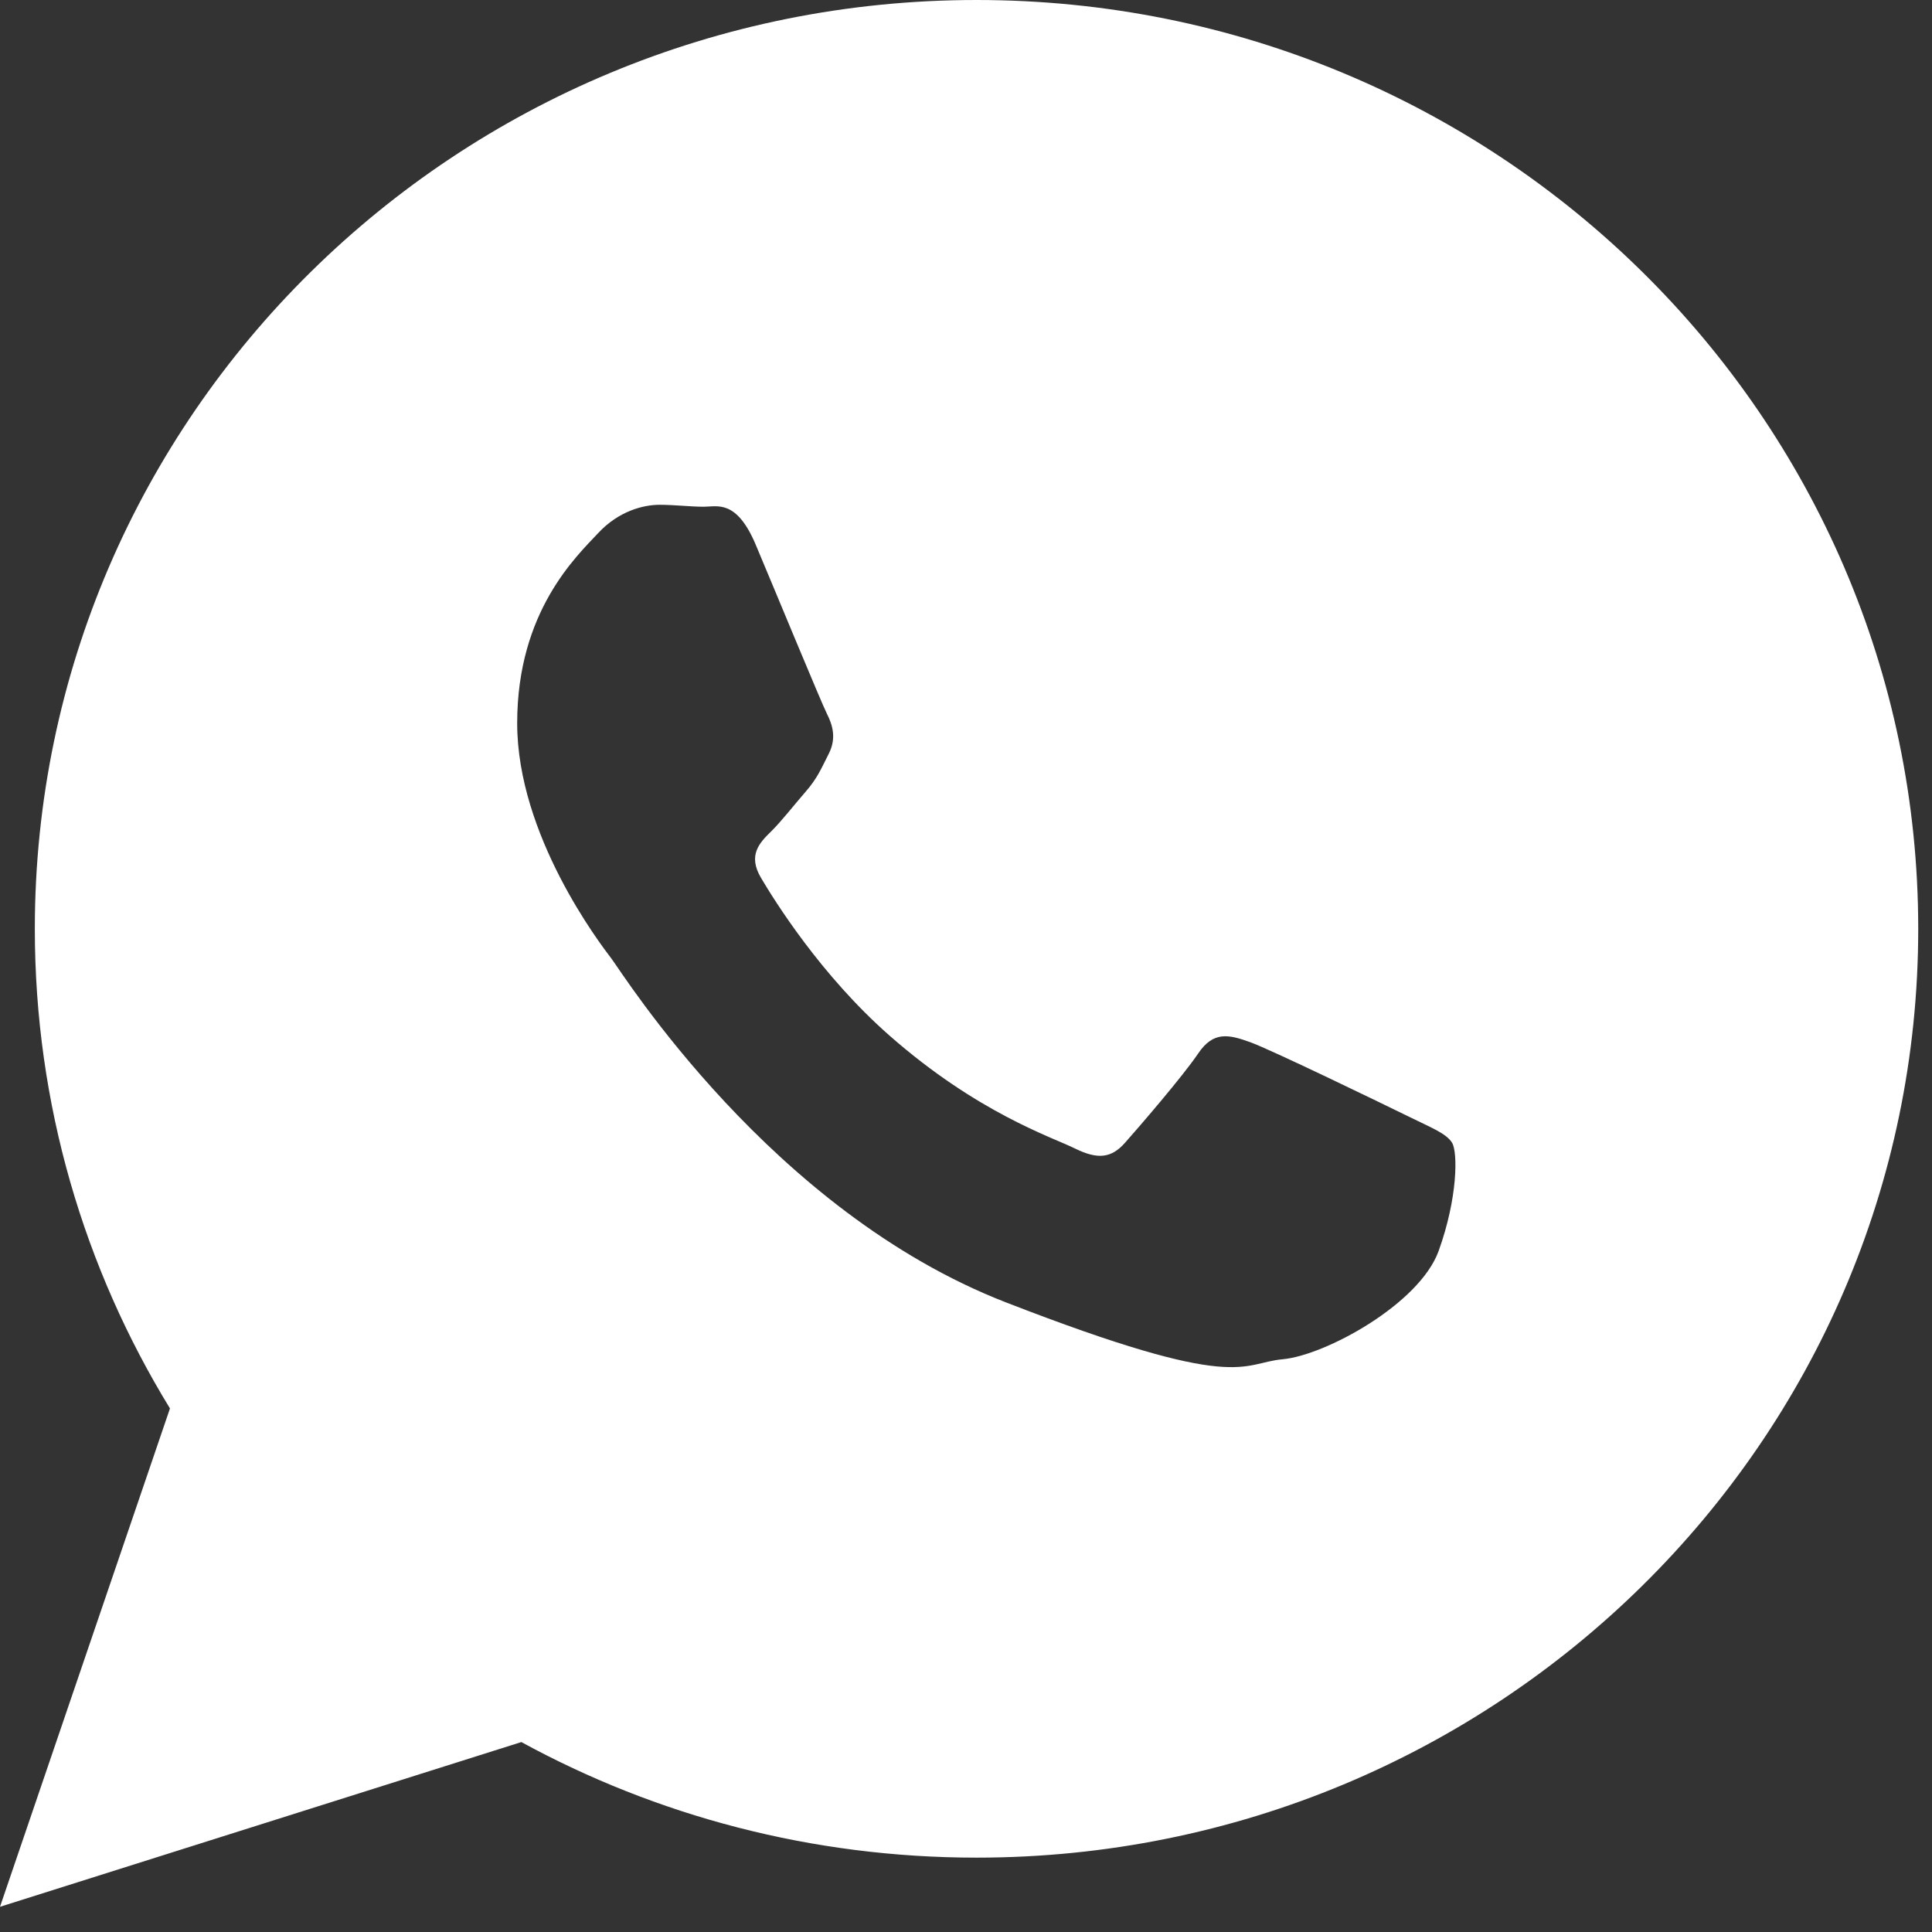 <?xml version="1.0" encoding="UTF-8"?> <svg xmlns="http://www.w3.org/2000/svg" width="39" height="39" viewBox="0 0 39 39" fill="none"><rect x="0" y="0" width="39" height="39" fill="#333333" stroke="none"/> <path fill-rule="evenodd" clip-rule="evenodd" d="M19.713 37.499C16.38 37.499 13.248 36.652 10.524 35.166L0 38.491L3.431 28.431C1.7 25.606 0.703 22.292 0.703 18.75C0.703 8.394 9.214 0 19.713 0C30.213 0 38.722 8.394 38.722 18.75C38.722 29.105 30.212 37.499 19.713 37.499ZM29.312 23.068C29.194 22.877 28.884 22.761 28.419 22.531C27.952 22.302 25.661 21.19 25.235 21.037C24.808 20.884 24.496 20.807 24.186 21.267C23.876 21.727 22.983 22.761 22.71 23.068C22.438 23.375 22.167 23.414 21.7 23.184C21.235 22.954 19.734 22.468 17.954 20.903C16.569 19.685 15.634 18.181 15.362 17.721C15.09 17.261 15.333 17.012 15.566 16.784C15.776 16.577 16.032 16.247 16.265 15.979C16.499 15.71 16.576 15.519 16.731 15.212C16.887 14.905 16.809 14.637 16.692 14.407C16.576 14.177 15.643 11.915 15.255 10.995C14.867 10.076 14.479 10.229 14.207 10.229C13.935 10.229 13.624 10.19 13.314 10.19C13.003 10.19 12.498 10.305 12.071 10.765C11.644 11.225 10.44 12.337 10.44 14.598C10.44 16.86 12.109 19.045 12.343 19.351C12.576 19.657 15.566 24.449 20.303 26.289C25.04 28.129 25.04 27.515 25.894 27.438C26.748 27.361 28.651 26.326 29.04 25.254C29.428 24.179 29.428 23.259 29.312 23.068Z" fill="white"></path> </svg> 